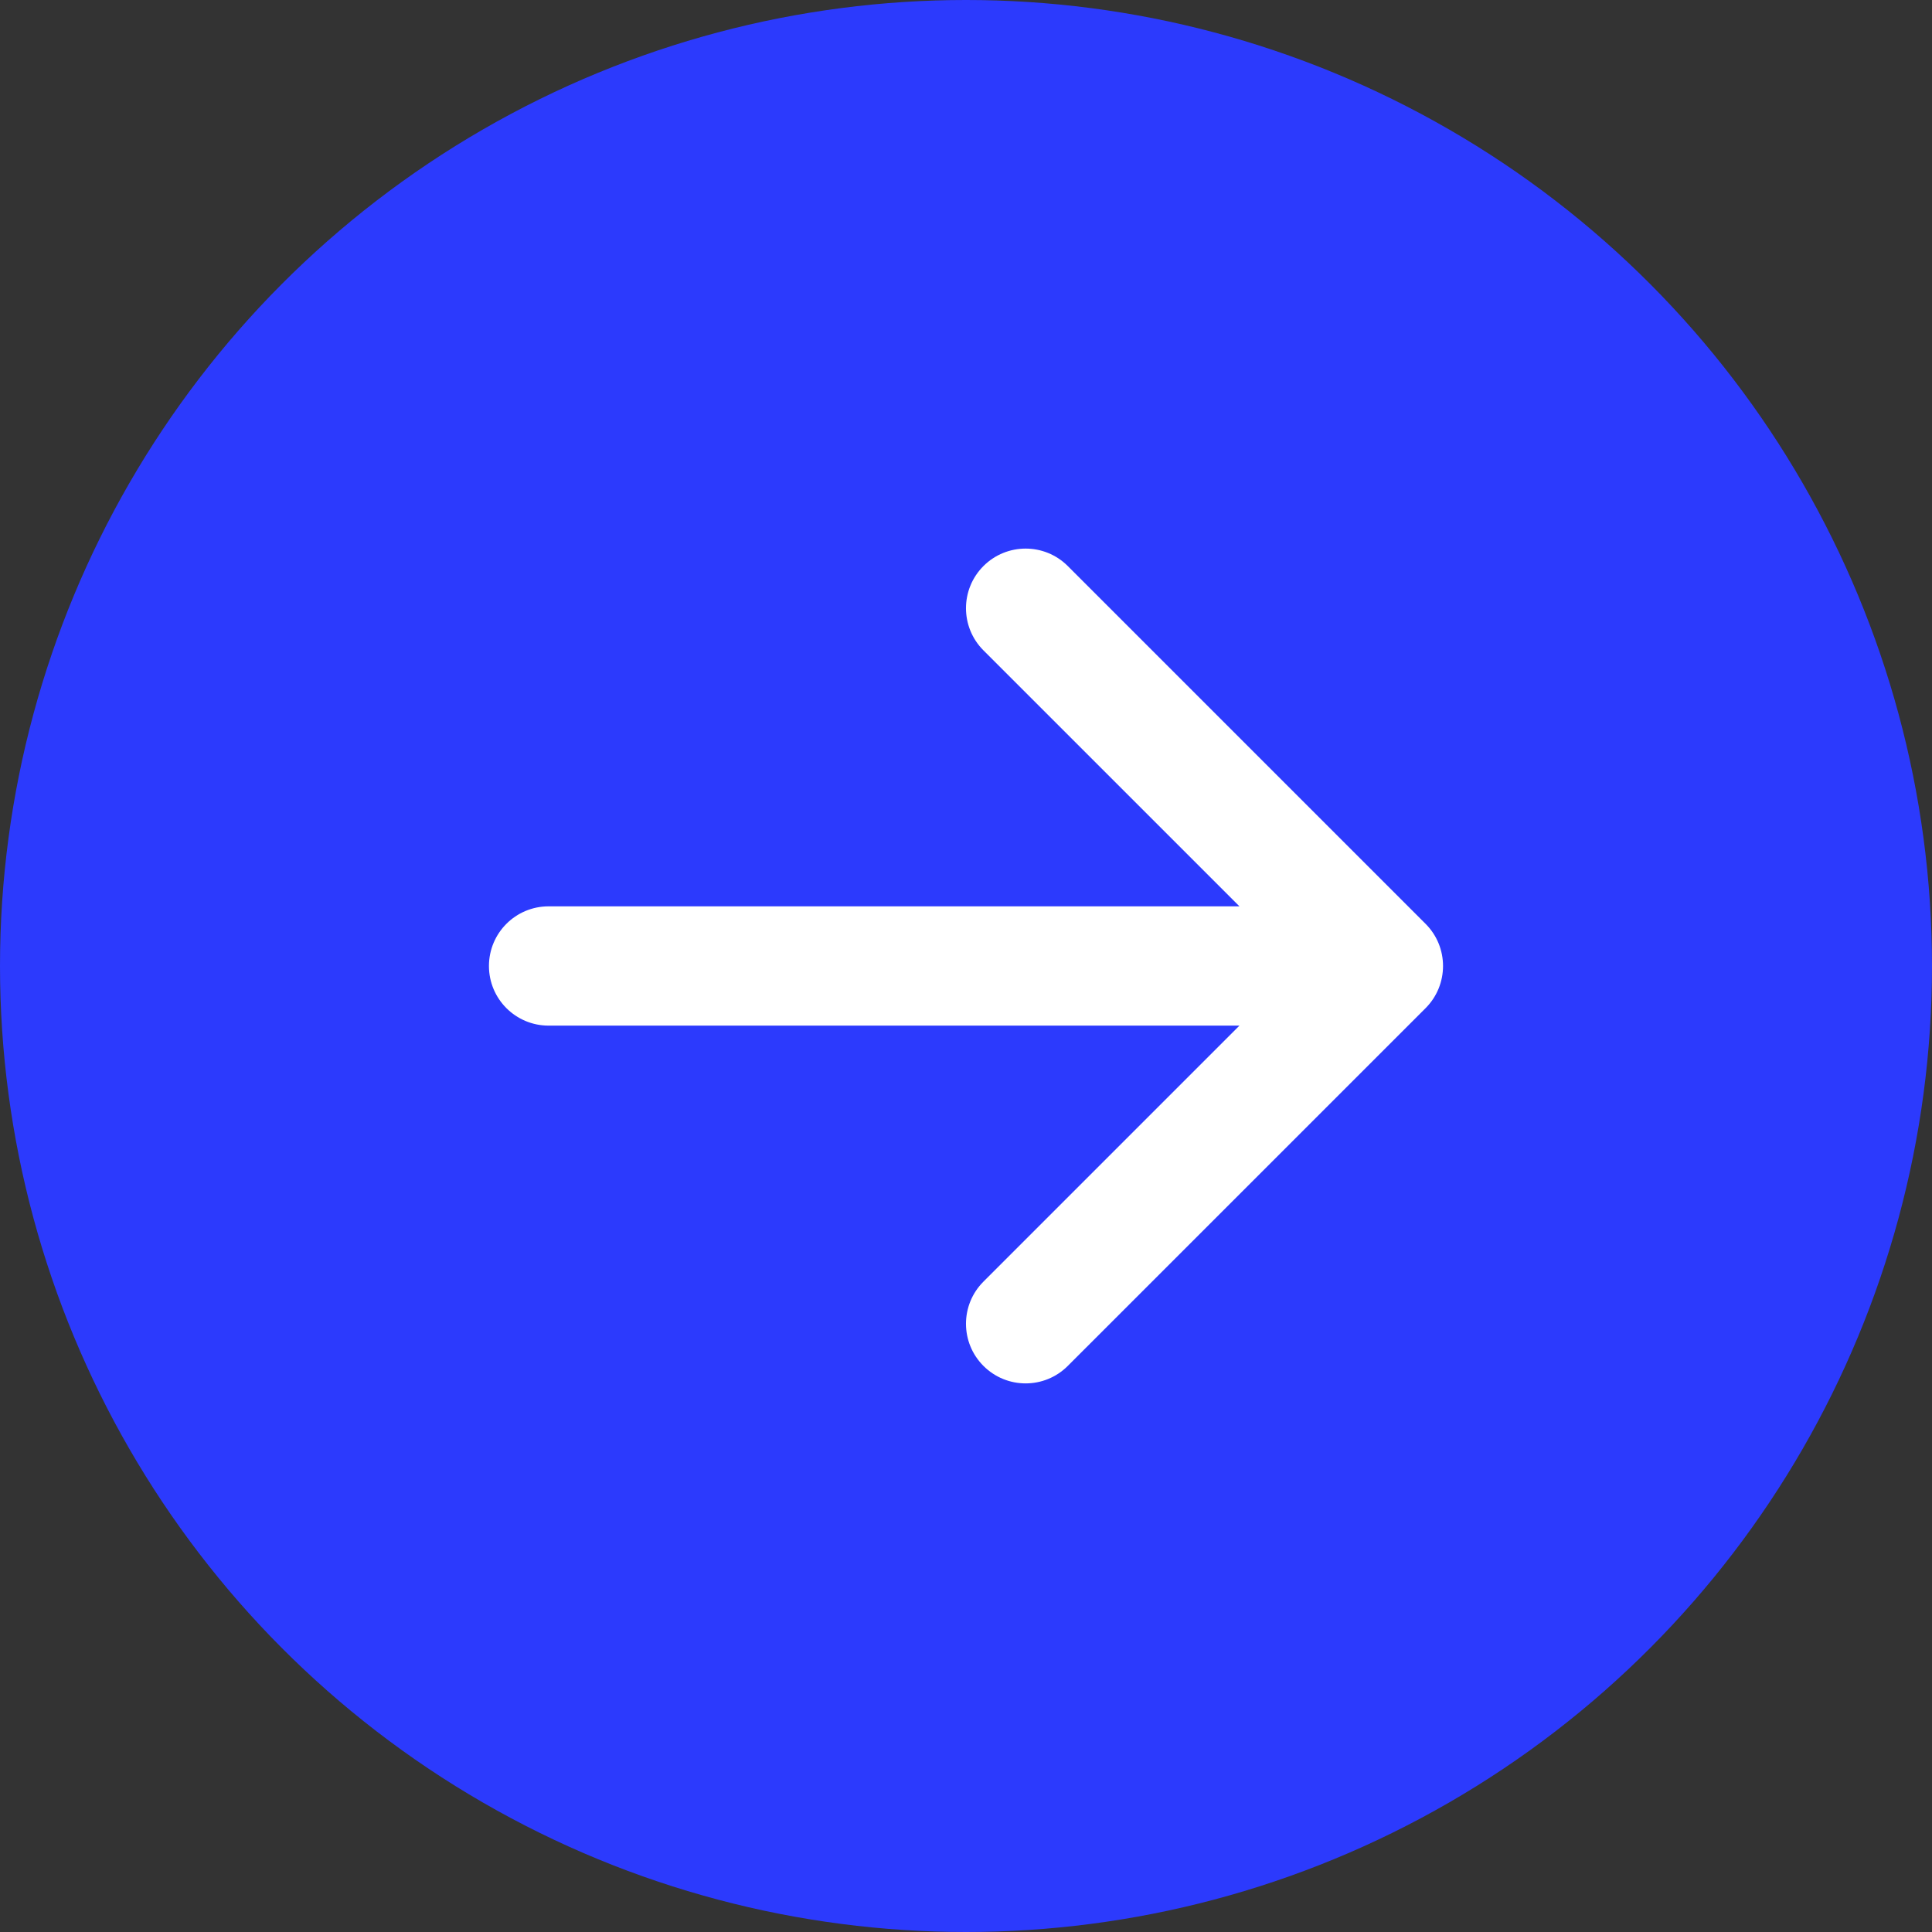 <svg width="50" height="50" viewBox="0 0 50 50" fill="none" xmlns="http://www.w3.org/2000/svg">
<rect x="0" y="0" width="50" height="50" fill="#333333" stroke="none"/>
<circle cx="25" cy="25" r="25" fill="#2C3AFD"/>
<path fill-rule="evenodd" clip-rule="evenodd" d="M36.894 23.909C37.496 24.511 37.496 25.488 36.894 26.091L27.634 35.35C27.032 35.953 26.055 35.953 25.452 35.35C24.849 34.748 24.849 33.77 25.452 33.168L32.077 26.543H14.198C13.345 26.543 12.654 25.852 12.654 25C12.654 24.147 13.345 23.456 14.198 23.456H32.077L25.452 16.832C24.849 16.229 24.849 15.252 25.452 14.649C26.055 14.047 27.032 14.047 27.634 14.649L36.894 23.909Z" fill="white"/>
</svg>
